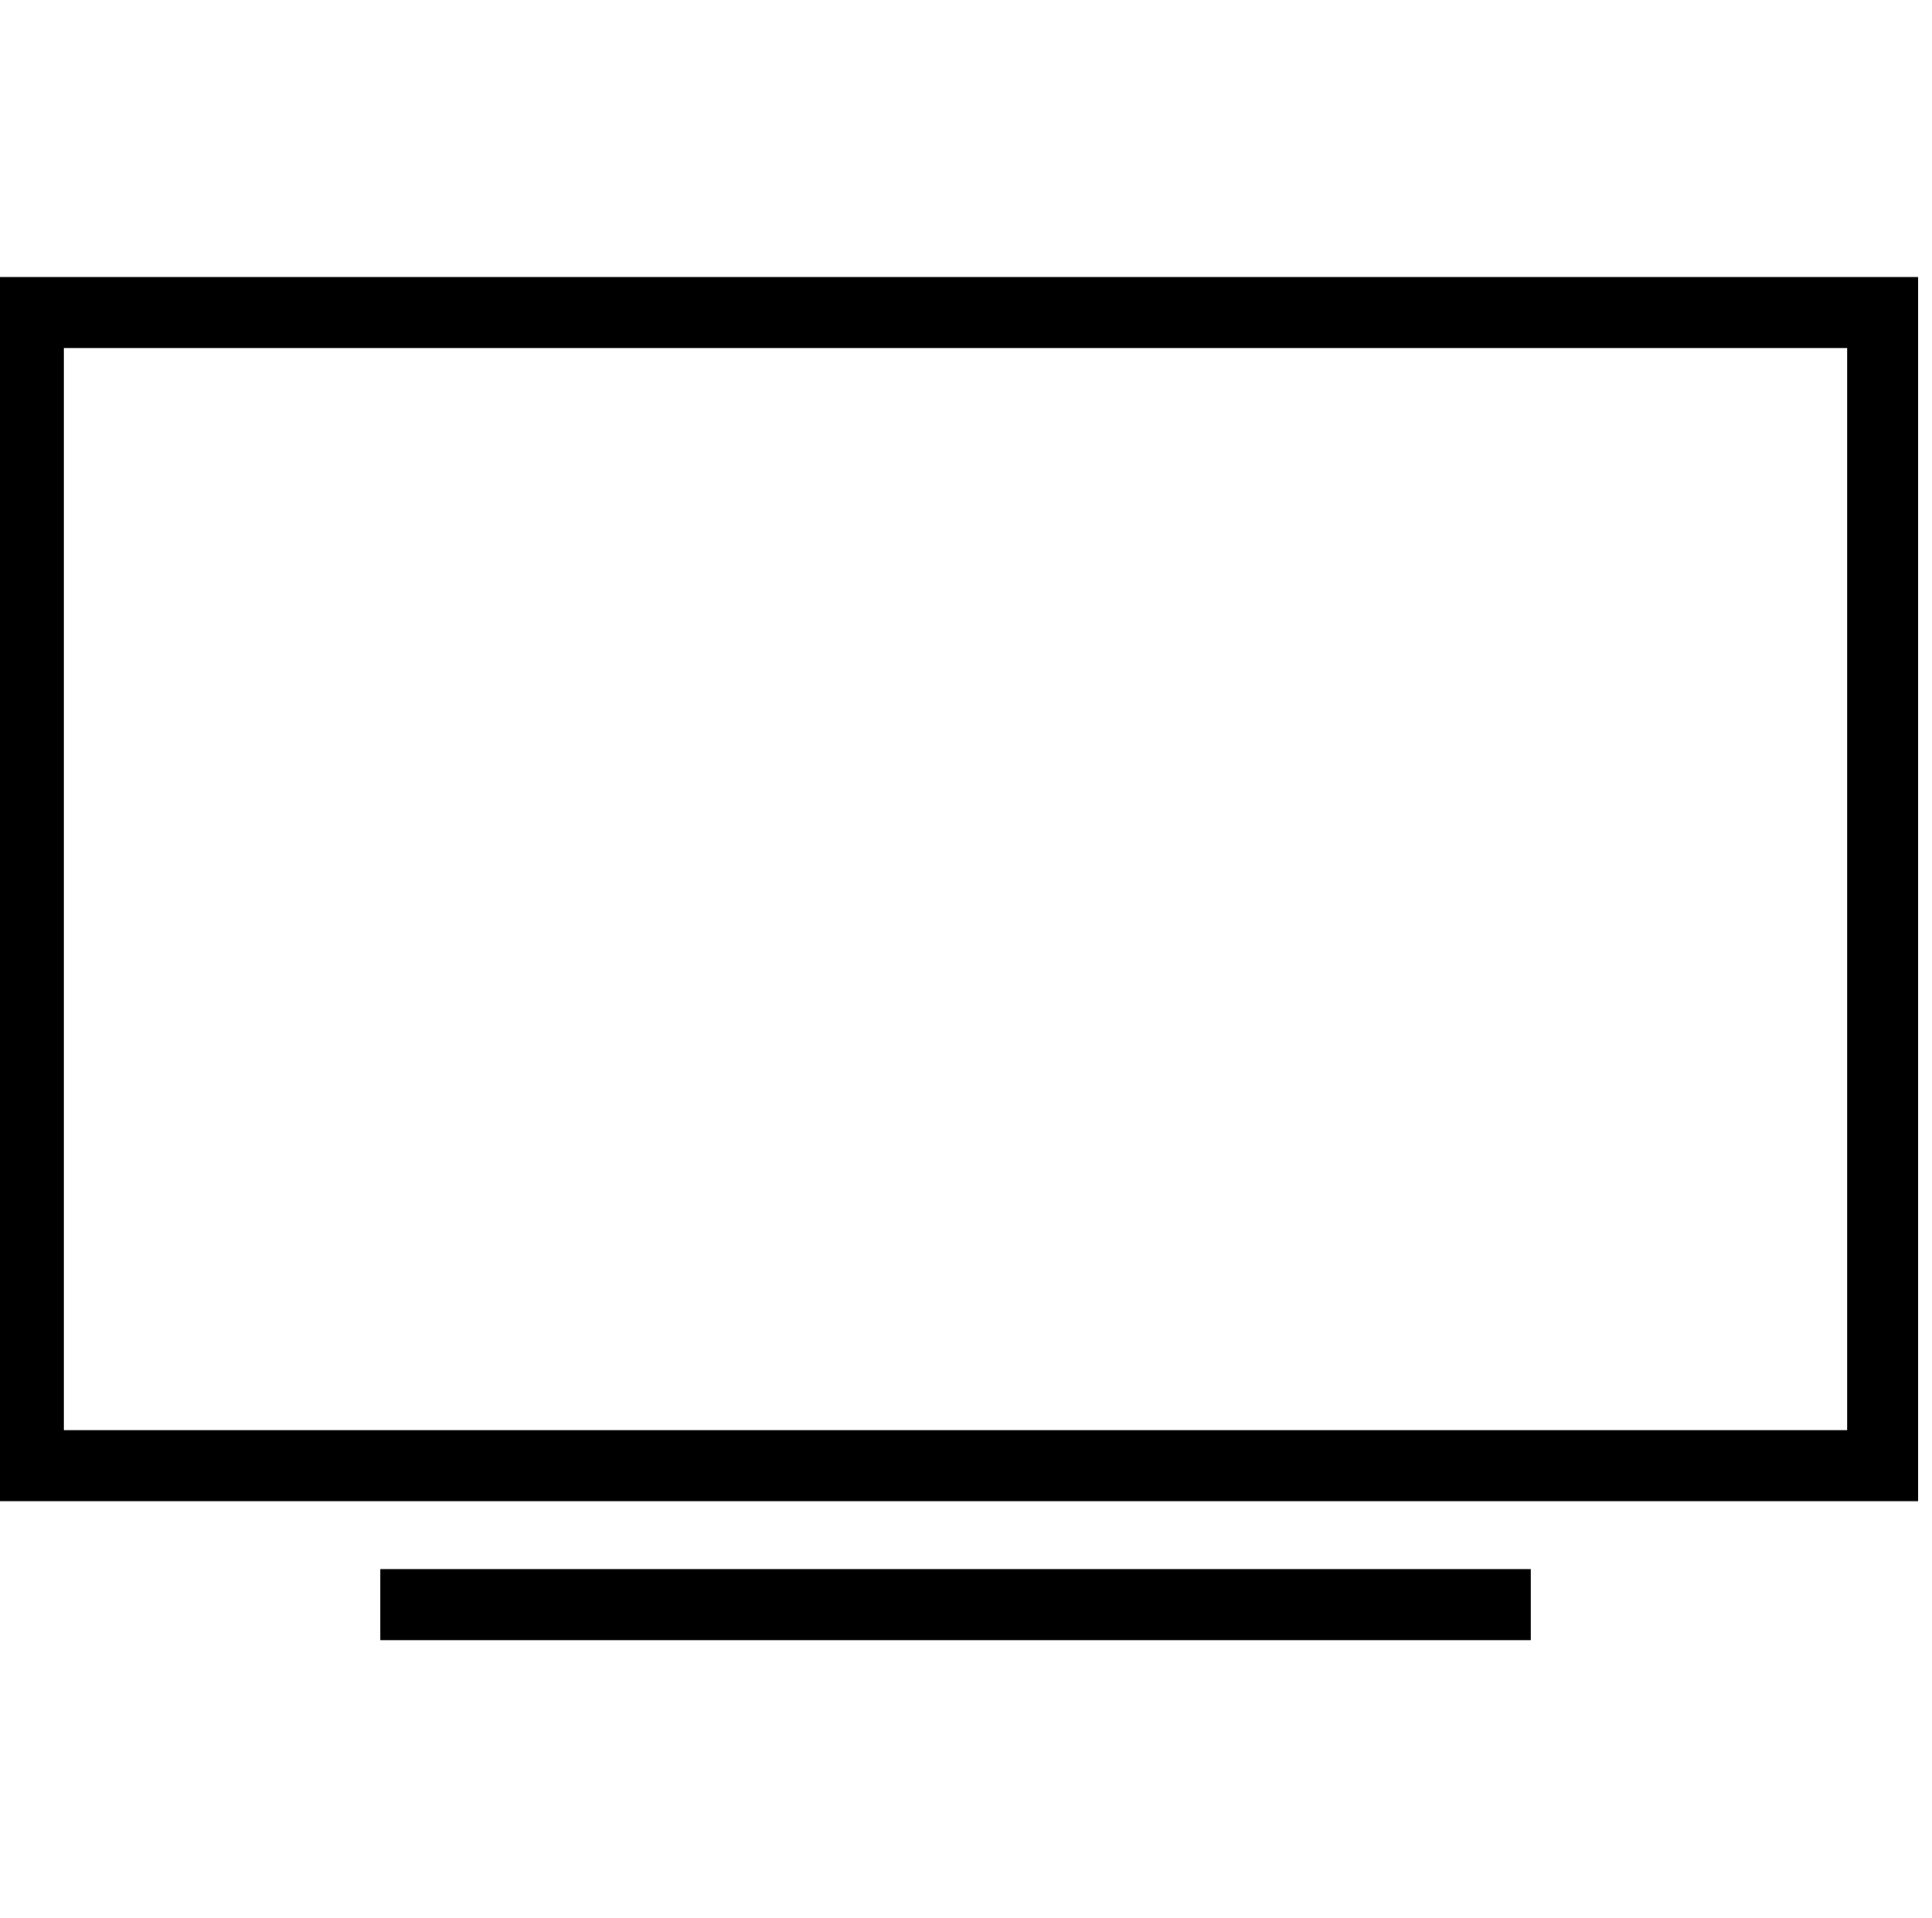 <?xml version="1.0" encoding="utf-8"?>
<svg xmlns="http://www.w3.org/2000/svg" width="136" height="135" viewBox="0 0 136 135">
    <defs>
        <style>
            .cls-1{fill:#fff}.cls-2{clip-path:url(#clip-path)}.cls-3{fill:none;stroke:#000;stroke-miterlimit:10;stroke-width:5px}
        </style>
        <clipPath id="clip-path">
            <path id="Rectangle_830" d="M0 0h136v135H0z" class="cls-1" data-name="Rectangle 830" transform="translate(340 1832)"/>
        </clipPath>
    </defs>
    <g id="Groupe_de_masques_5" class="cls-2" data-name="Groupe de masques 5" transform="translate(-340 -1832)">
        <g id="TV" transform="translate(340 1851.284)">
            <g id="Calque_1" data-name="Calque 1" transform="translate(-.736 -.021)">
                <path id="Rectangle_831" d="M0 0h130.527v81.18H0z" class="cls-3" data-name="Rectangle 831" transform="translate(2.736 2.736)"/>
                <path id="Ligne_44" d="M0 0h80.98" class="cls-3" data-name="Ligne 44" transform="translate(27.51 93.695)"/>
            </g>
        </g>
    </g>
</svg>
